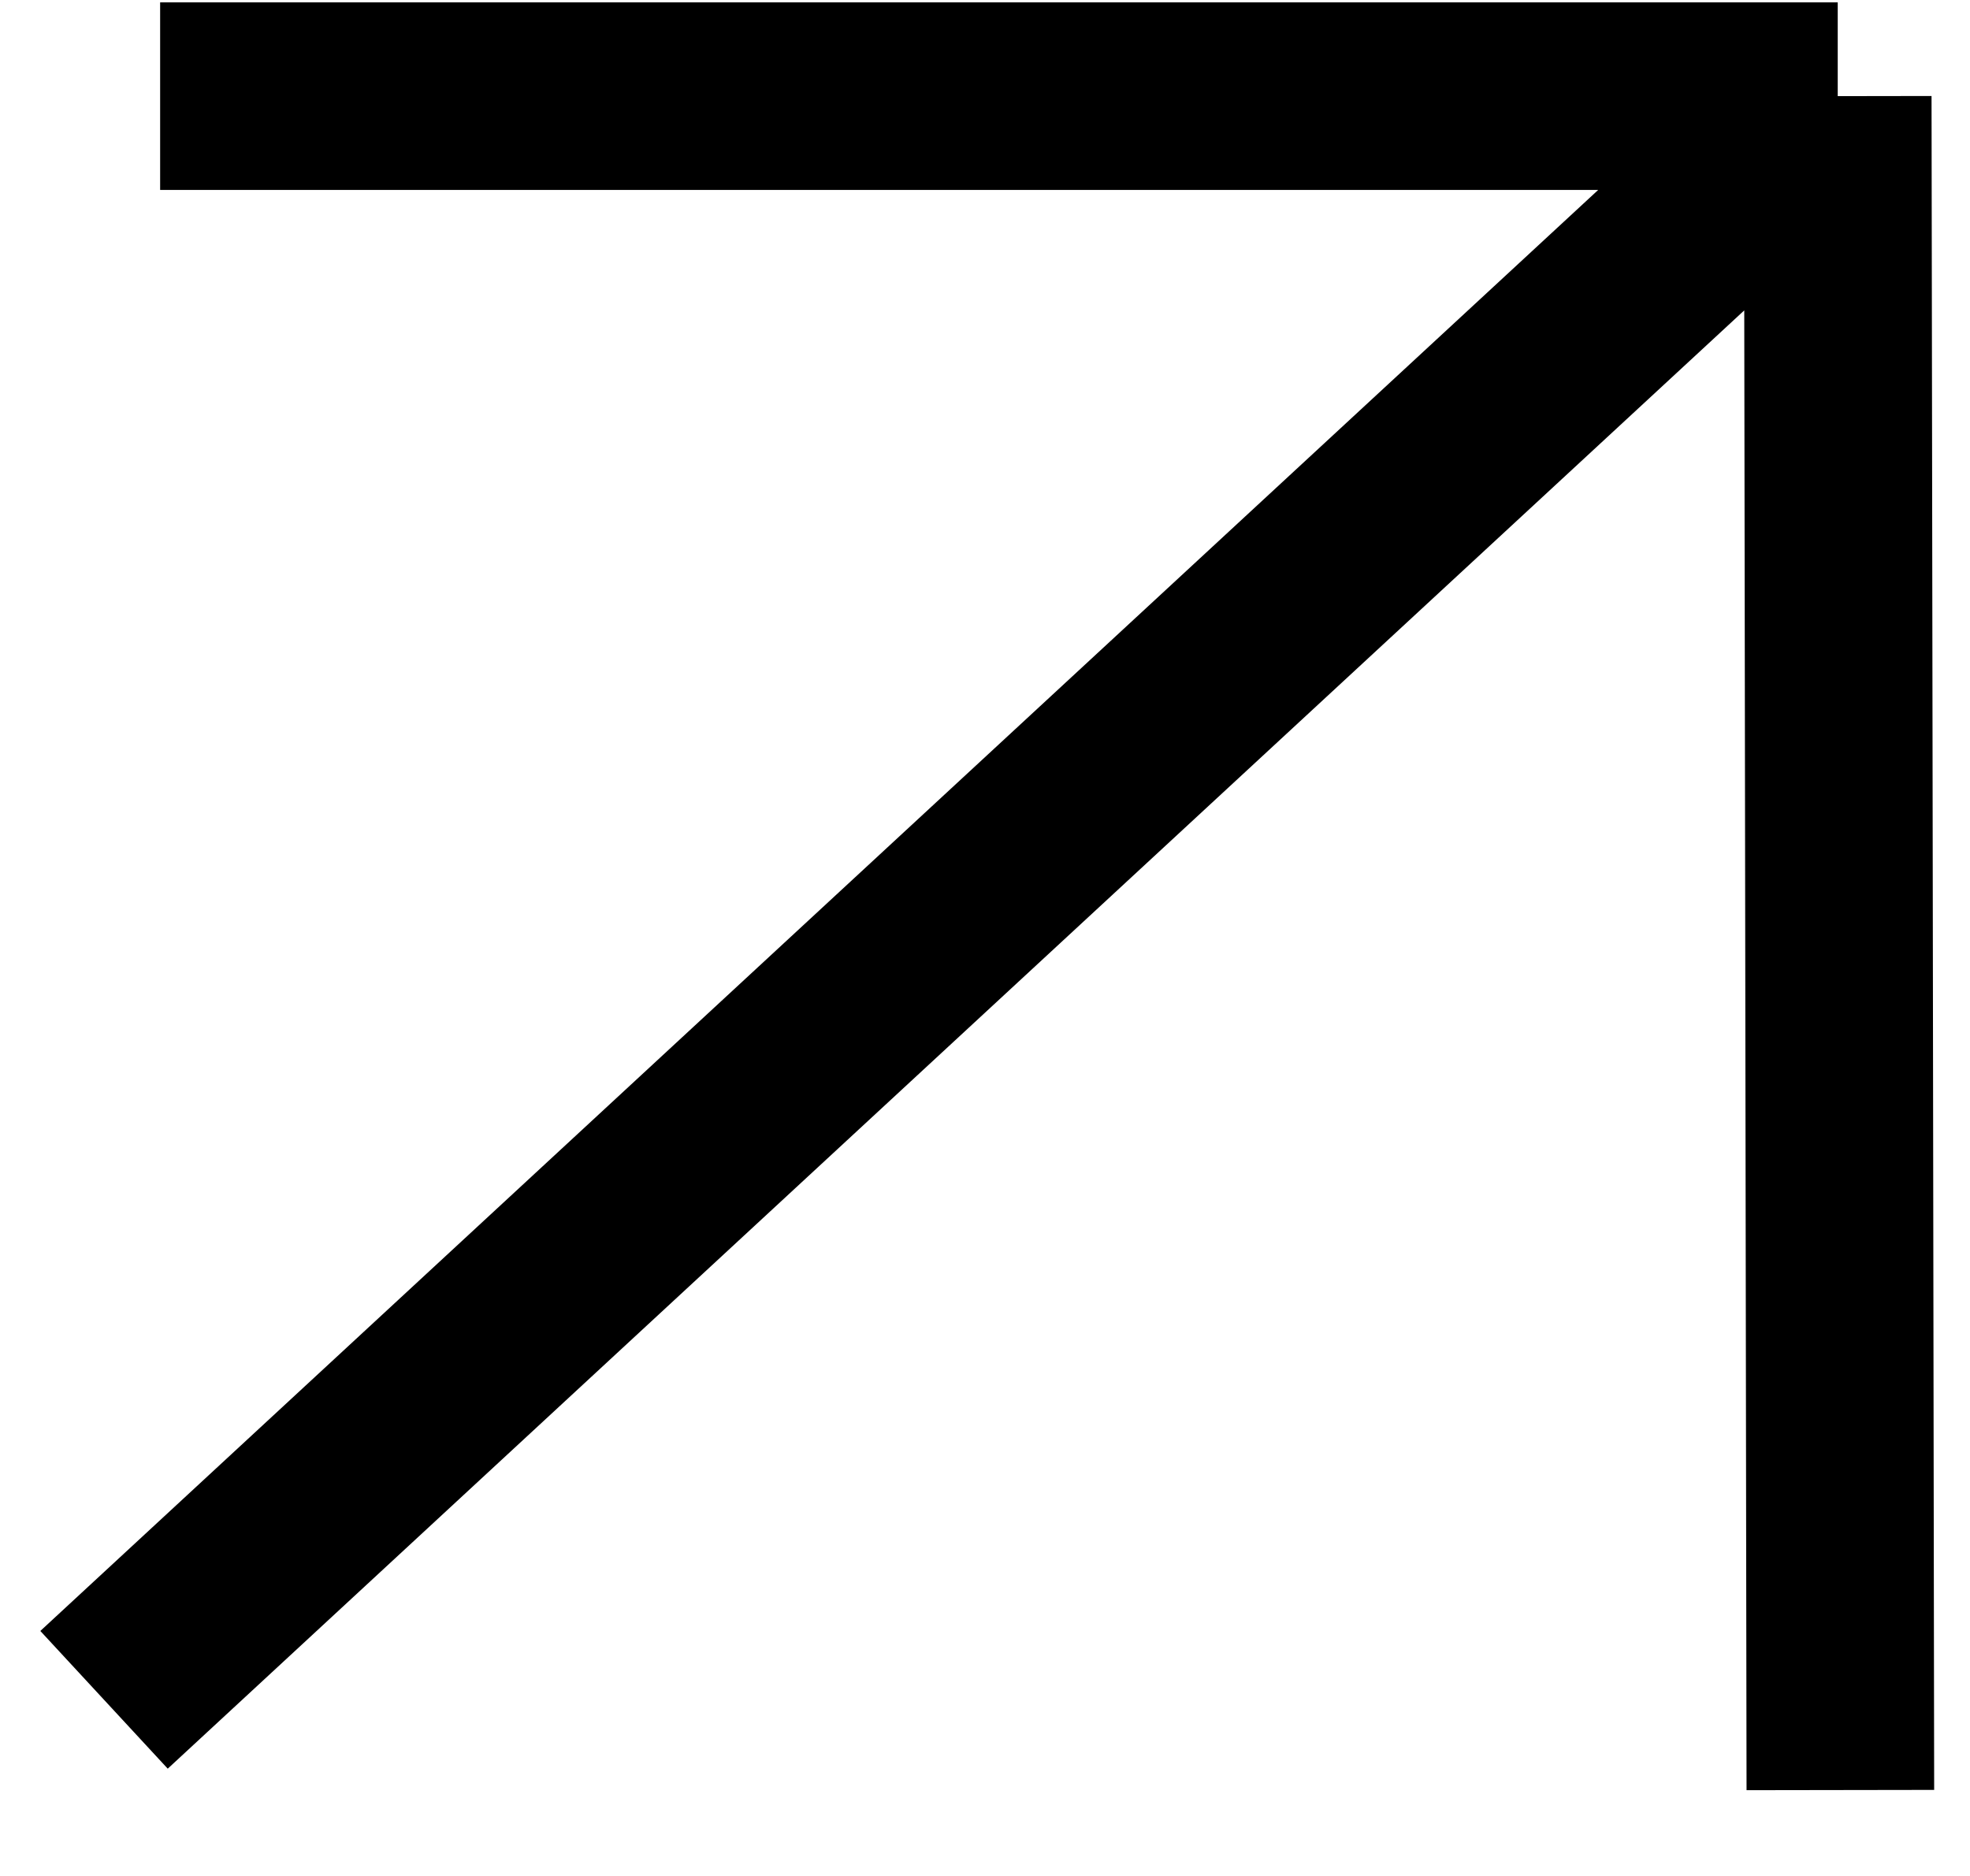 <svg width="21" height="20" viewBox="0 0 21 20" fill="none" xmlns="http://www.w3.org/2000/svg">
<path d="M1.109 18.122L19.59 1.025M19.59 1.025L1.707 1.025M19.59 1.025L19.618 19.084" stroke="black" stroke-width="2"/>
</svg>
